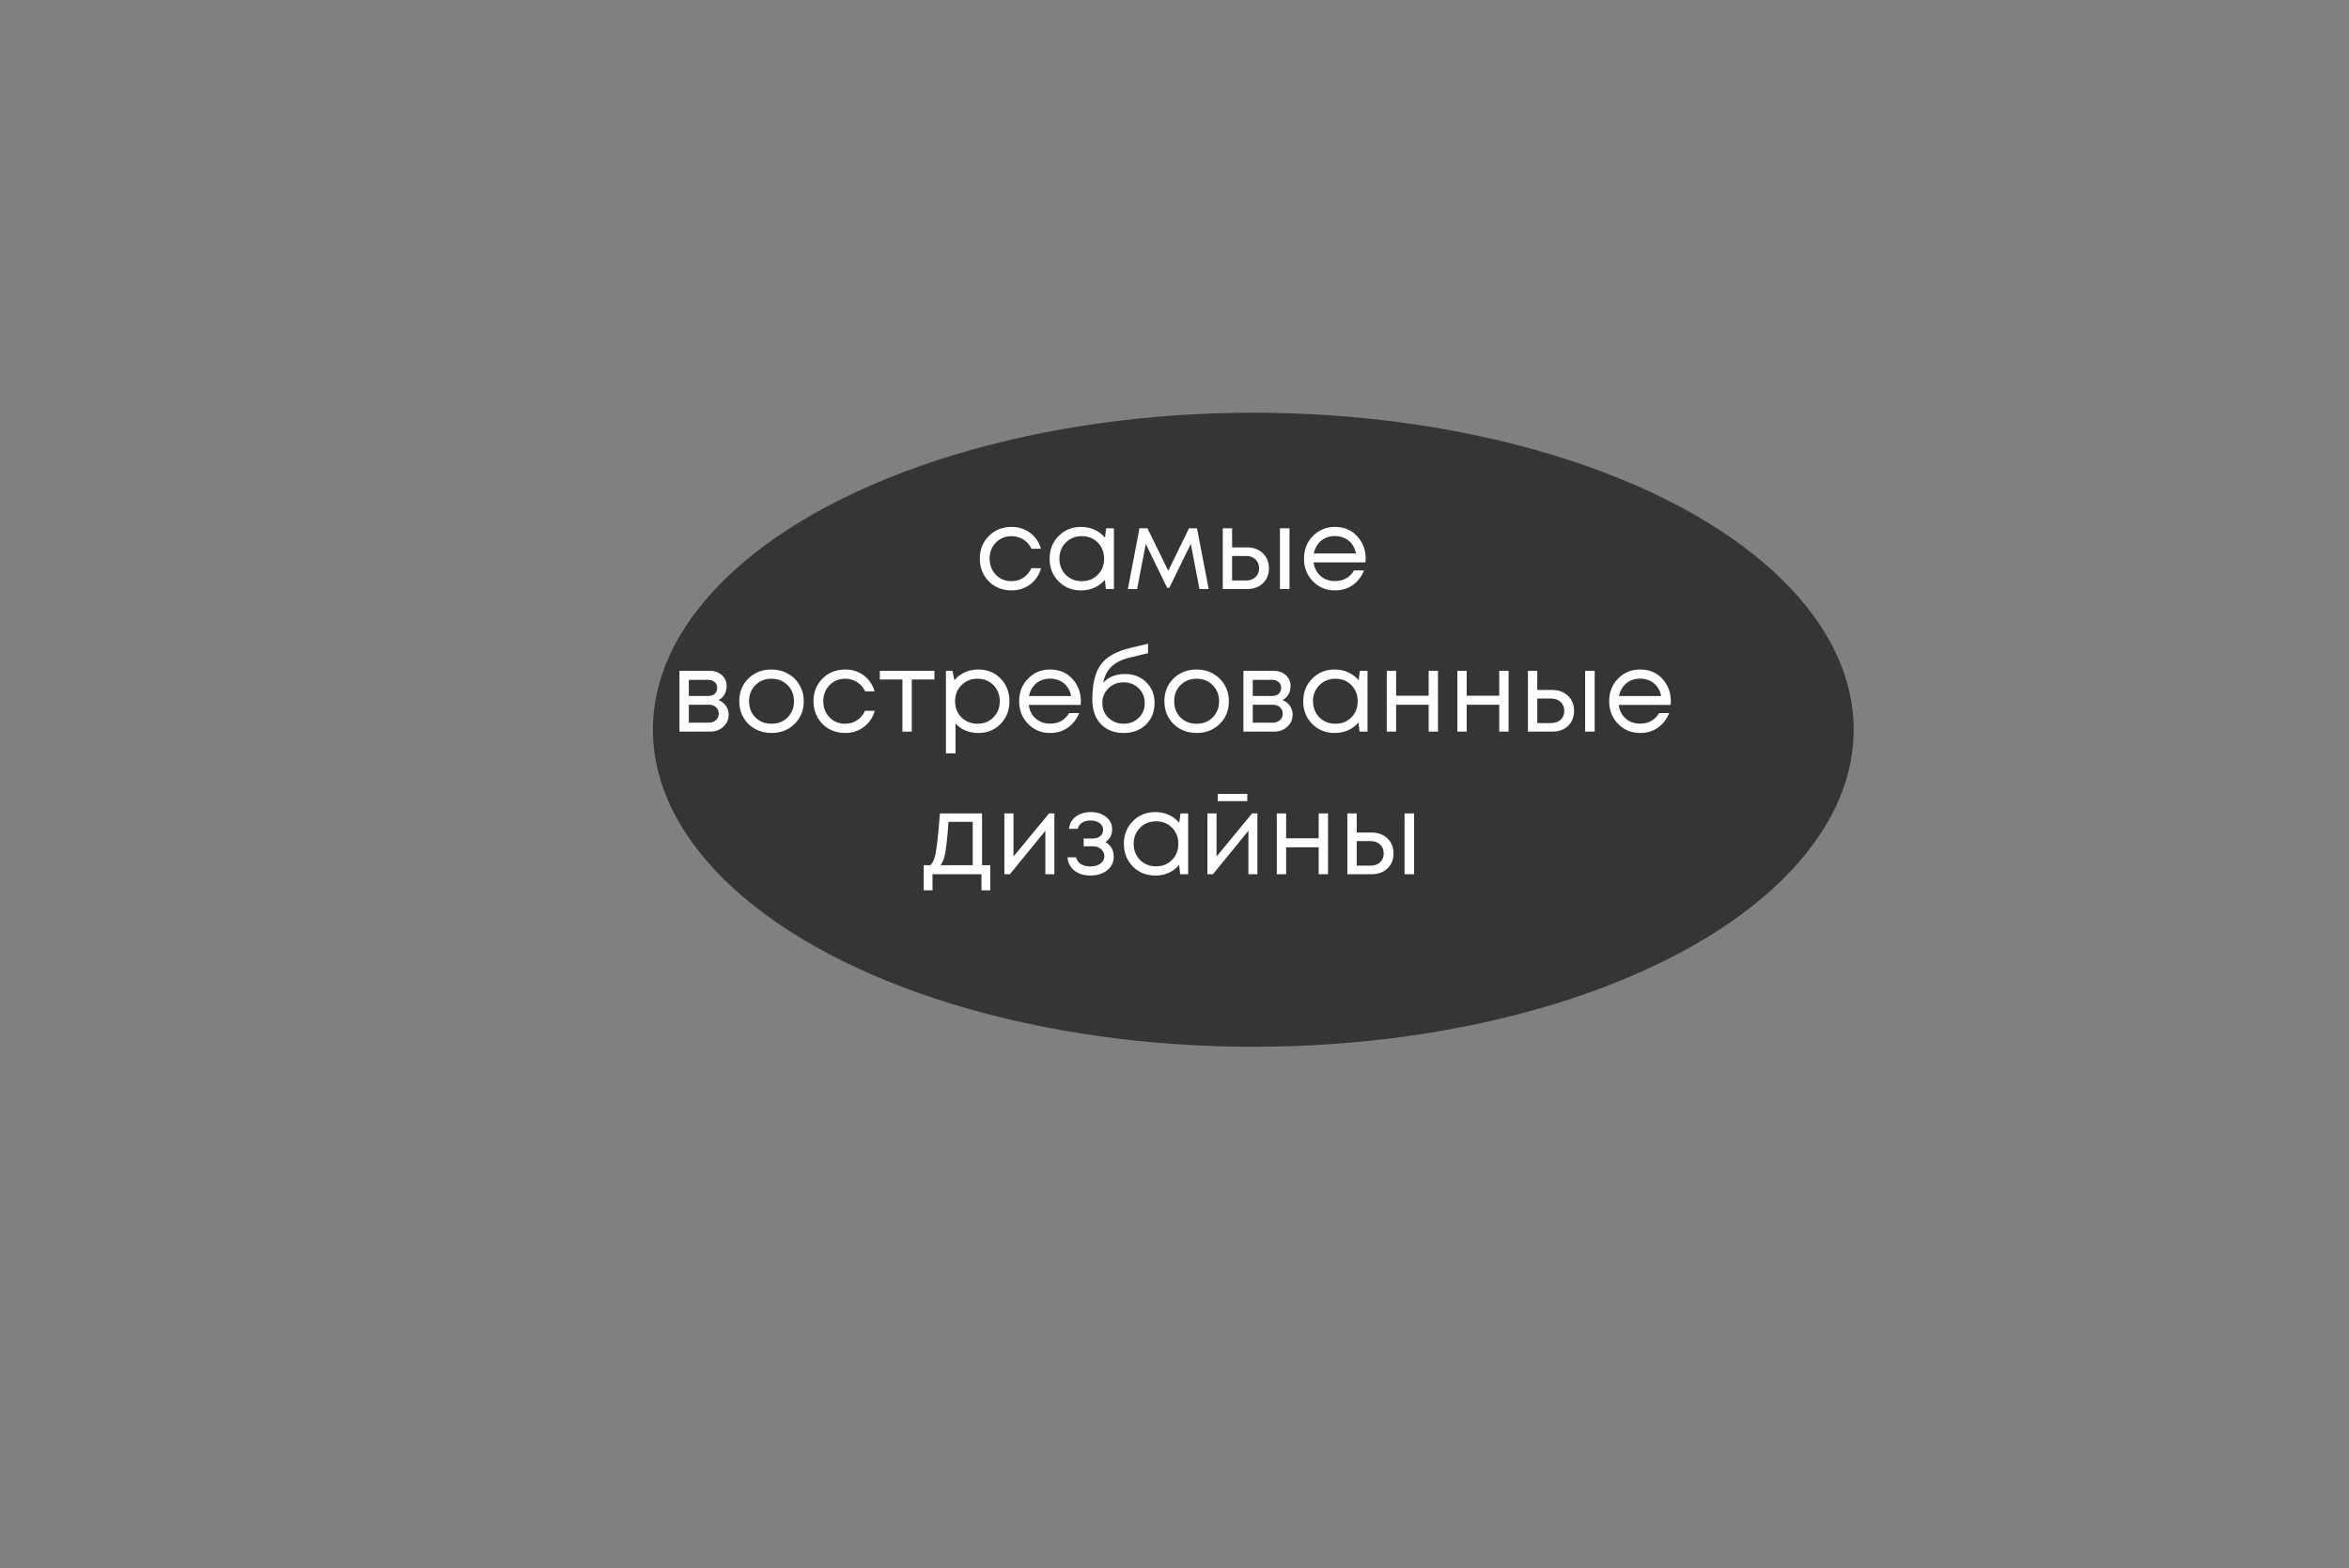 <?xml version="1.0" encoding="UTF-8"?> <svg xmlns="http://www.w3.org/2000/svg" width="626" height="418" viewBox="0 0 626 418" fill="none"><rect x="0" y="0" width="626" height="418" fill="#808080" stroke="none"/> <ellipse cx="334" cy="194.5" rx="160" ry="84.5" fill="#363535"></ellipse> <path d="M269.544 157.36C267.964 157.36 266.524 157 265.224 156.28C263.944 155.54 262.934 154.52 262.194 153.22C261.474 151.92 261.114 150.48 261.114 148.9C261.114 146.48 261.914 144.47 263.514 142.87C265.134 141.25 267.144 140.44 269.544 140.44C271.464 140.44 273.124 140.97 274.524 142.03C275.944 143.09 276.904 144.5 277.404 146.26H274.884C274.404 145.22 273.684 144.4 272.724 143.8C271.784 143.2 270.724 142.9 269.544 142.9C267.884 142.9 266.494 143.48 265.374 144.64C264.274 145.78 263.724 147.2 263.724 148.9C263.724 150.02 263.974 151.04 264.474 151.96C264.974 152.86 265.664 153.58 266.544 154.12C267.444 154.64 268.444 154.9 269.544 154.9C270.724 154.9 271.774 154.6 272.694 154C273.634 153.38 274.354 152.53 274.854 151.45H277.434C276.934 153.25 275.964 154.69 274.524 155.77C273.104 156.83 271.444 157.36 269.544 157.36ZM294.808 140.8H296.848V157H294.718L294.448 154.54C293.688 155.44 292.758 156.14 291.658 156.64C290.578 157.12 289.388 157.36 288.088 157.36C285.708 157.36 283.718 156.56 282.118 154.96C280.518 153.34 279.718 151.32 279.718 148.9C279.718 146.48 280.518 144.47 282.118 142.87C283.718 141.25 285.708 140.44 288.088 140.44C289.408 140.44 290.608 140.69 291.688 141.19C292.788 141.69 293.718 142.39 294.478 143.29L294.808 140.8ZM284.008 153.19C285.148 154.33 286.578 154.9 288.298 154.9C290.018 154.9 291.438 154.33 292.558 153.19C293.678 152.05 294.238 150.62 294.238 148.9C294.238 147.18 293.678 145.75 292.558 144.61C291.438 143.47 290.018 142.9 288.298 142.9C286.578 142.9 285.148 143.48 284.008 144.64C282.888 145.78 282.328 147.2 282.328 148.9C282.328 150.6 282.888 152.03 284.008 153.19ZM322.114 157H319.654L317.344 144.97L311.614 156.67H311.044L305.344 144.97L303.034 157H300.574L303.664 140.8H305.794L311.344 152.14L316.864 140.8H318.994L322.114 157ZM332.371 145.9C334.071 145.9 335.461 146.42 336.541 147.46C337.621 148.48 338.161 149.82 338.161 151.48C338.161 153.1 337.621 154.43 336.541 155.47C335.461 156.49 334.071 157 332.371 157H325.861V140.8H328.351V145.9H332.371ZM341.101 140.8H343.651V157H341.101V140.8ZM332.041 154.72C333.101 154.72 333.951 154.42 334.591 153.82C335.231 153.22 335.551 152.44 335.551 151.48C335.551 150.5 335.231 149.71 334.591 149.11C333.951 148.49 333.101 148.18 332.041 148.18H328.351V154.72H332.041ZM363.951 148.96C363.951 149.18 363.931 149.49 363.891 149.89H350.061C350.261 151.39 350.881 152.6 351.921 153.52C352.961 154.42 354.241 154.87 355.761 154.87C356.881 154.87 357.871 154.63 358.731 154.15C359.611 153.65 360.311 152.95 360.831 152.05H363.501C362.821 153.73 361.801 155.04 360.441 155.98C359.081 156.9 357.521 157.36 355.761 157.36C353.421 157.36 351.461 156.55 349.881 154.93C348.301 153.31 347.511 151.3 347.511 148.9C347.511 146.48 348.301 144.47 349.881 142.87C351.461 141.25 353.421 140.44 355.761 140.44C358.181 140.44 360.151 141.26 361.671 142.9C363.191 144.54 363.951 146.56 363.951 148.96ZM355.761 142.87C354.801 142.87 353.921 143.06 353.121 143.44C352.341 143.82 351.691 144.37 351.171 145.09C350.651 145.79 350.301 146.6 350.121 147.52H361.371C361.191 146.58 360.841 145.76 360.321 145.06C359.801 144.34 359.151 143.8 358.371 143.44C357.591 143.06 356.721 142.87 355.761 142.87ZM191.486 186.6C192.306 186.9 192.956 187.4 193.436 188.1C193.936 188.8 194.186 189.59 194.186 190.47C194.186 191.77 193.706 192.85 192.746 193.71C191.806 194.57 190.626 195 189.206 195H181.076V178.8H189.116C190.456 178.8 191.546 179.19 192.386 179.97C193.226 180.73 193.646 181.71 193.646 182.91C193.646 183.45 193.556 183.96 193.376 184.44C193.196 184.92 192.946 185.35 192.626 185.73C192.306 186.09 191.926 186.38 191.486 186.6ZM191.126 183.36C191.126 182.7 190.906 182.18 190.466 181.8C190.026 181.4 189.456 181.2 188.756 181.2H183.566V185.49H188.756C189.476 185.49 190.046 185.3 190.466 184.92C190.906 184.52 191.126 184 191.126 183.36ZM188.906 192.6C189.406 192.6 189.856 192.5 190.256 192.3C190.676 192.08 190.996 191.79 191.216 191.43C191.436 191.07 191.546 190.67 191.546 190.23C191.546 189.77 191.436 189.36 191.216 189C190.996 188.62 190.676 188.33 190.256 188.13C189.856 187.93 189.396 187.83 188.876 187.83H183.566V192.6H188.906ZM205.593 195.36C203.993 195.36 202.533 195 201.213 194.28C199.893 193.54 198.863 192.53 198.123 191.25C197.383 189.95 197.013 188.5 197.013 186.9C197.013 184.46 197.823 182.44 199.443 180.84C201.083 179.24 203.133 178.44 205.593 178.44C207.213 178.44 208.673 178.81 209.973 179.55C211.293 180.27 212.323 181.28 213.063 182.58C213.823 183.86 214.203 185.3 214.203 186.9C214.203 189.32 213.383 191.34 211.743 192.96C210.103 194.56 208.053 195.36 205.593 195.36ZM201.303 191.22C202.443 192.34 203.873 192.9 205.593 192.9C207.333 192.9 208.763 192.34 209.883 191.22C211.023 190.08 211.593 188.64 211.593 186.9C211.593 185.16 211.023 183.73 209.883 182.61C208.763 181.47 207.333 180.9 205.593 180.9C203.873 180.9 202.443 181.47 201.303 182.61C200.183 183.73 199.623 185.16 199.623 186.9C199.623 188.64 200.183 190.08 201.303 191.22ZM225.218 195.36C223.638 195.36 222.198 195 220.898 194.28C219.618 193.54 218.608 192.52 217.868 191.22C217.148 189.92 216.788 188.48 216.788 186.9C216.788 184.48 217.588 182.47 219.188 180.87C220.808 179.25 222.818 178.44 225.218 178.44C227.138 178.44 228.798 178.97 230.198 180.03C231.618 181.09 232.578 182.5 233.078 184.26H230.558C230.078 183.22 229.358 182.4 228.398 181.8C227.458 181.2 226.398 180.9 225.218 180.9C223.558 180.9 222.168 181.48 221.048 182.64C219.948 183.78 219.398 185.2 219.398 186.9C219.398 188.02 219.648 189.04 220.148 189.96C220.648 190.86 221.338 191.58 222.218 192.12C223.118 192.64 224.118 192.9 225.218 192.9C226.398 192.9 227.448 192.6 228.368 192C229.308 191.38 230.028 190.53 230.528 189.45H233.108C232.608 191.25 231.638 192.69 230.198 193.77C228.778 194.83 227.118 195.36 225.218 195.36ZM249.015 178.8V181.11H242.985V195H240.495V181.11H234.465V178.8H249.015ZM260.672 178.44C263.092 178.44 265.082 179.24 266.642 180.84C268.222 182.44 269.012 184.46 269.012 186.9C269.012 189.32 268.222 191.34 266.642 192.96C265.082 194.56 263.092 195.36 260.672 195.36C258.232 195.36 256.222 194.52 254.642 192.84V200.79H252.092V178.8H253.832L254.342 181.29C255.102 180.39 256.022 179.69 257.102 179.19C258.202 178.69 259.392 178.44 260.672 178.44ZM260.492 192.9C262.212 192.9 263.632 192.33 264.752 191.19C265.872 190.05 266.432 188.62 266.432 186.9C266.432 185.18 265.872 183.75 264.752 182.61C263.632 181.47 262.212 180.9 260.492 180.9C258.772 180.9 257.342 181.48 256.202 182.64C255.082 183.78 254.522 185.2 254.522 186.9C254.522 188.02 254.772 189.04 255.272 189.96C255.792 190.88 256.512 191.6 257.432 192.12C258.352 192.64 259.372 192.9 260.492 192.9ZM288.043 186.96C288.043 187.18 288.023 187.49 287.983 187.89H274.153C274.353 189.39 274.973 190.6 276.013 191.52C277.053 192.42 278.333 192.87 279.853 192.87C280.973 192.87 281.963 192.63 282.823 192.15C283.703 191.65 284.403 190.95 284.923 190.05H287.593C286.913 191.73 285.893 193.04 284.533 193.98C283.173 194.9 281.613 195.36 279.853 195.36C277.513 195.36 275.553 194.55 273.973 192.93C272.393 191.31 271.603 189.3 271.603 186.9C271.603 184.48 272.393 182.47 273.973 180.87C275.553 179.25 277.513 178.44 279.853 178.44C282.273 178.44 284.243 179.26 285.763 180.9C287.283 182.54 288.043 184.56 288.043 186.96ZM279.853 180.87C278.893 180.87 278.013 181.06 277.213 181.44C276.433 181.82 275.783 182.37 275.263 183.09C274.743 183.79 274.393 184.6 274.213 185.52H285.462C285.283 184.58 284.933 183.76 284.413 183.06C283.893 182.34 283.243 181.8 282.463 181.44C281.683 181.06 280.813 180.87 279.853 180.87ZM299.798 179.64C302.098 179.64 303.988 180.37 305.468 181.83C306.948 183.27 307.688 185.12 307.688 187.38C307.688 189.72 306.918 191.64 305.378 193.14C303.838 194.62 301.858 195.36 299.438 195.36C296.898 195.36 294.868 194.56 293.348 192.96C291.848 191.34 291.098 189.18 291.098 186.48C291.098 182.32 291.848 179.21 293.348 177.15C294.848 175.09 297.448 173.61 301.148 172.71L305.948 171.57V174.09L301.208 175.23C299.108 175.71 297.468 176.5 296.288 177.6C295.108 178.7 294.348 180.16 294.008 181.98C295.428 180.42 297.358 179.64 299.798 179.64ZM299.438 192.9C301.038 192.9 302.378 192.38 303.458 191.34C304.538 190.28 305.078 188.97 305.078 187.41C305.078 185.83 304.538 184.51 303.458 183.45C302.378 182.39 301.038 181.86 299.438 181.86C297.818 181.86 296.468 182.39 295.388 183.45C294.308 184.49 293.768 185.8 293.768 187.38C293.768 188.16 293.908 188.89 294.188 189.57C294.488 190.25 294.888 190.83 295.388 191.31C295.888 191.79 296.488 192.18 297.188 192.48C297.888 192.76 298.638 192.9 299.438 192.9ZM318.884 195.36C317.284 195.36 315.824 195 314.504 194.28C313.184 193.54 312.154 192.53 311.414 191.25C310.674 189.95 310.304 188.5 310.304 186.9C310.304 184.46 311.114 182.44 312.734 180.84C314.374 179.24 316.424 178.44 318.884 178.44C320.504 178.44 321.964 178.81 323.264 179.55C324.584 180.27 325.614 181.28 326.354 182.58C327.114 183.86 327.494 185.3 327.494 186.9C327.494 189.32 326.674 191.34 325.034 192.96C323.394 194.56 321.344 195.36 318.884 195.36ZM314.594 191.22C315.734 192.34 317.164 192.9 318.884 192.9C320.624 192.9 322.054 192.34 323.174 191.22C324.314 190.08 324.884 188.64 324.884 186.9C324.884 185.16 324.314 183.73 323.174 182.61C322.054 181.47 320.624 180.9 318.884 180.9C317.164 180.9 315.734 181.47 314.594 182.61C313.474 183.73 312.914 185.16 312.914 186.9C312.914 188.64 313.474 190.08 314.594 191.22ZM341.779 186.6C342.599 186.9 343.249 187.4 343.729 188.1C344.229 188.8 344.479 189.59 344.479 190.47C344.479 191.77 343.999 192.85 343.039 193.71C342.099 194.57 340.919 195 339.499 195H331.369V178.8H339.409C340.749 178.8 341.839 179.19 342.679 179.97C343.519 180.73 343.939 181.71 343.939 182.91C343.939 183.45 343.849 183.96 343.669 184.44C343.489 184.92 343.239 185.35 342.919 185.73C342.599 186.09 342.219 186.38 341.779 186.6ZM341.419 183.36C341.419 182.7 341.199 182.18 340.759 181.8C340.319 181.4 339.749 181.2 339.049 181.2H333.859V185.49H339.049C339.769 185.49 340.339 185.3 340.759 184.92C341.199 184.52 341.419 184 341.419 183.36ZM339.199 192.6C339.699 192.6 340.149 192.5 340.549 192.3C340.969 192.08 341.289 191.79 341.509 191.43C341.729 191.07 341.839 190.67 341.839 190.23C341.839 189.77 341.729 189.36 341.509 189C341.289 188.62 340.969 188.33 340.549 188.13C340.149 187.93 339.689 187.83 339.169 187.83H333.859V192.6H339.199ZM362.396 178.8H364.436V195H362.306L362.036 192.54C361.276 193.44 360.346 194.14 359.246 194.64C358.166 195.12 356.976 195.36 355.676 195.36C353.296 195.36 351.306 194.56 349.706 192.96C348.106 191.34 347.306 189.32 347.306 186.9C347.306 184.48 348.106 182.47 349.706 180.87C351.306 179.25 353.296 178.44 355.676 178.44C356.996 178.44 358.196 178.69 359.276 179.19C360.376 179.69 361.306 180.39 362.066 181.29L362.396 178.8ZM351.596 191.19C352.736 192.33 354.166 192.9 355.886 192.9C357.606 192.9 359.026 192.33 360.146 191.19C361.266 190.05 361.826 188.62 361.826 186.9C361.826 185.18 361.266 183.75 360.146 182.61C359.026 181.47 357.606 180.9 355.886 180.9C354.166 180.9 352.736 181.48 351.596 182.64C350.476 183.78 349.916 185.2 349.916 186.9C349.916 188.6 350.476 190.03 351.596 191.19ZM380.732 178.8H383.222V195H380.732V187.83H372.062V195H369.572V178.8H372.062V185.43H380.732V178.8ZM399.541 178.8H402.031V195H399.541V187.83H390.871V195H388.381V178.8H390.871V185.43H399.541V178.8ZM413.699 183.9C415.399 183.9 416.789 184.42 417.869 185.46C418.949 186.48 419.489 187.82 419.489 189.48C419.489 191.1 418.949 192.43 417.869 193.47C416.789 194.49 415.399 195 413.699 195H407.189V178.8H409.679V183.9H413.699ZM422.429 178.8H424.979V195H422.429V178.8ZM413.369 192.72C414.429 192.72 415.279 192.42 415.919 191.82C416.559 191.22 416.879 190.44 416.879 189.48C416.879 188.5 416.559 187.71 415.919 187.11C415.279 186.49 414.429 186.18 413.369 186.18H409.679V192.72H413.369ZM445.279 186.96C445.279 187.18 445.259 187.49 445.219 187.89H431.389C431.589 189.39 432.209 190.6 433.249 191.52C434.289 192.42 435.569 192.87 437.089 192.87C438.209 192.87 439.199 192.63 440.059 192.15C440.939 191.65 441.639 190.95 442.159 190.05H444.829C444.149 191.73 443.129 193.04 441.769 193.98C440.409 194.9 438.849 195.36 437.089 195.36C434.749 195.36 432.789 194.55 431.209 192.93C429.629 191.31 428.839 189.3 428.839 186.9C428.839 184.48 429.629 182.47 431.209 180.87C432.789 179.25 434.749 178.44 437.089 178.44C439.509 178.44 441.479 179.26 442.999 180.9C444.519 182.54 445.279 184.56 445.279 186.96ZM437.089 180.87C436.129 180.87 435.249 181.06 434.449 181.44C433.669 181.82 433.019 182.37 432.499 183.09C431.979 183.79 431.629 184.6 431.449 185.52H442.699C442.519 184.58 442.169 183.76 441.649 183.06C441.129 182.34 440.479 181.8 439.699 181.44C438.919 181.06 438.049 180.87 437.089 180.87ZM261.711 230.6H263.901V237.29H261.561V233H248.511V237.29H246.171V230.6H247.911C248.391 230.16 248.761 229.54 249.021 228.74C249.281 227.92 249.511 226.68 249.711 225.02C249.931 223.34 250.191 220.6 250.491 216.8H261.711V230.6ZM252.771 219.05C252.591 221.73 252.401 223.82 252.201 225.32C252.021 226.8 251.811 227.94 251.571 228.74C251.331 229.52 251.021 230.14 250.641 230.6H259.221V219.05H252.771ZM279.573 216.8H280.983V233H278.583V221.42L269.133 233H267.663V216.8H270.093V228.29L279.573 216.8ZM294.579 224.45C296.059 225.25 296.799 226.57 296.799 228.41C296.799 229.37 296.529 230.23 295.989 230.99C295.469 231.73 294.729 232.31 293.769 232.73C292.829 233.15 291.769 233.36 290.589 233.36C288.869 233.36 287.449 232.92 286.329 232.04C285.229 231.16 284.609 229.98 284.469 228.5H286.779C286.939 229.26 287.359 229.86 288.039 230.3C288.719 230.72 289.569 230.93 290.589 230.93C291.669 230.93 292.559 230.68 293.259 230.18C293.959 229.68 294.309 229.02 294.309 228.2C294.309 227.44 294.009 226.81 293.409 226.31C292.829 225.81 292.089 225.56 291.189 225.56H288.789V223.49H291.189C292.029 223.49 292.699 223.28 293.199 222.86C293.719 222.42 293.979 221.86 293.979 221.18C293.979 220.44 293.669 219.84 293.049 219.38C292.429 218.92 291.609 218.69 290.589 218.69C289.689 218.69 288.939 218.89 288.339 219.29C287.739 219.69 287.359 220.23 287.199 220.91H284.889C284.969 220.03 285.259 219.25 285.759 218.57C286.279 217.89 286.959 217.37 287.799 217.01C288.659 216.63 289.609 216.44 290.649 216.44C292.309 216.44 293.679 216.87 294.759 217.73C295.839 218.59 296.379 219.67 296.379 220.97C296.379 222.53 295.779 223.69 294.579 224.45ZM314.598 216.8H316.638V233H314.508L314.238 230.54C313.478 231.44 312.548 232.14 311.448 232.64C310.368 233.12 309.178 233.36 307.878 233.36C305.498 233.36 303.508 232.56 301.908 230.96C300.308 229.34 299.508 227.32 299.508 224.9C299.508 222.48 300.308 220.47 301.908 218.87C303.508 217.25 305.498 216.44 307.878 216.44C309.198 216.44 310.398 216.69 311.478 217.19C312.578 217.69 313.508 218.39 314.268 219.29L314.598 216.8ZM303.798 229.19C304.938 230.33 306.368 230.9 308.088 230.9C309.808 230.9 311.228 230.33 312.348 229.19C313.468 228.05 314.028 226.62 314.028 224.9C314.028 223.18 313.468 221.75 312.348 220.61C311.228 219.47 309.808 218.9 308.088 218.9C306.368 218.9 304.938 219.48 303.798 220.64C302.678 221.78 302.118 223.2 302.118 224.9C302.118 226.6 302.678 228.03 303.798 229.19ZM332.394 211.61V213.53H324.534V211.61H332.394ZM333.684 216.8H335.094V233H332.694V221.42L323.244 233H321.774V216.8H324.204V228.29L333.684 216.8ZM351.421 216.8H353.911V233H351.421V225.83H342.751V233H340.261V216.8H342.751V223.43H351.421V216.8ZM365.579 221.9C367.279 221.9 368.669 222.42 369.749 223.46C370.829 224.48 371.369 225.82 371.369 227.48C371.369 229.1 370.829 230.43 369.749 231.47C368.669 232.49 367.279 233 365.579 233H359.069V216.8H361.559V221.9H365.579ZM374.309 216.8H376.859V233H374.309V216.8ZM365.249 230.72C366.309 230.72 367.159 230.42 367.799 229.82C368.439 229.22 368.759 228.44 368.759 227.48C368.759 226.5 368.439 225.71 367.799 225.11C367.159 224.49 366.309 224.18 365.249 224.18H361.559V230.72H365.249Z" fill="white"></path> </svg> 